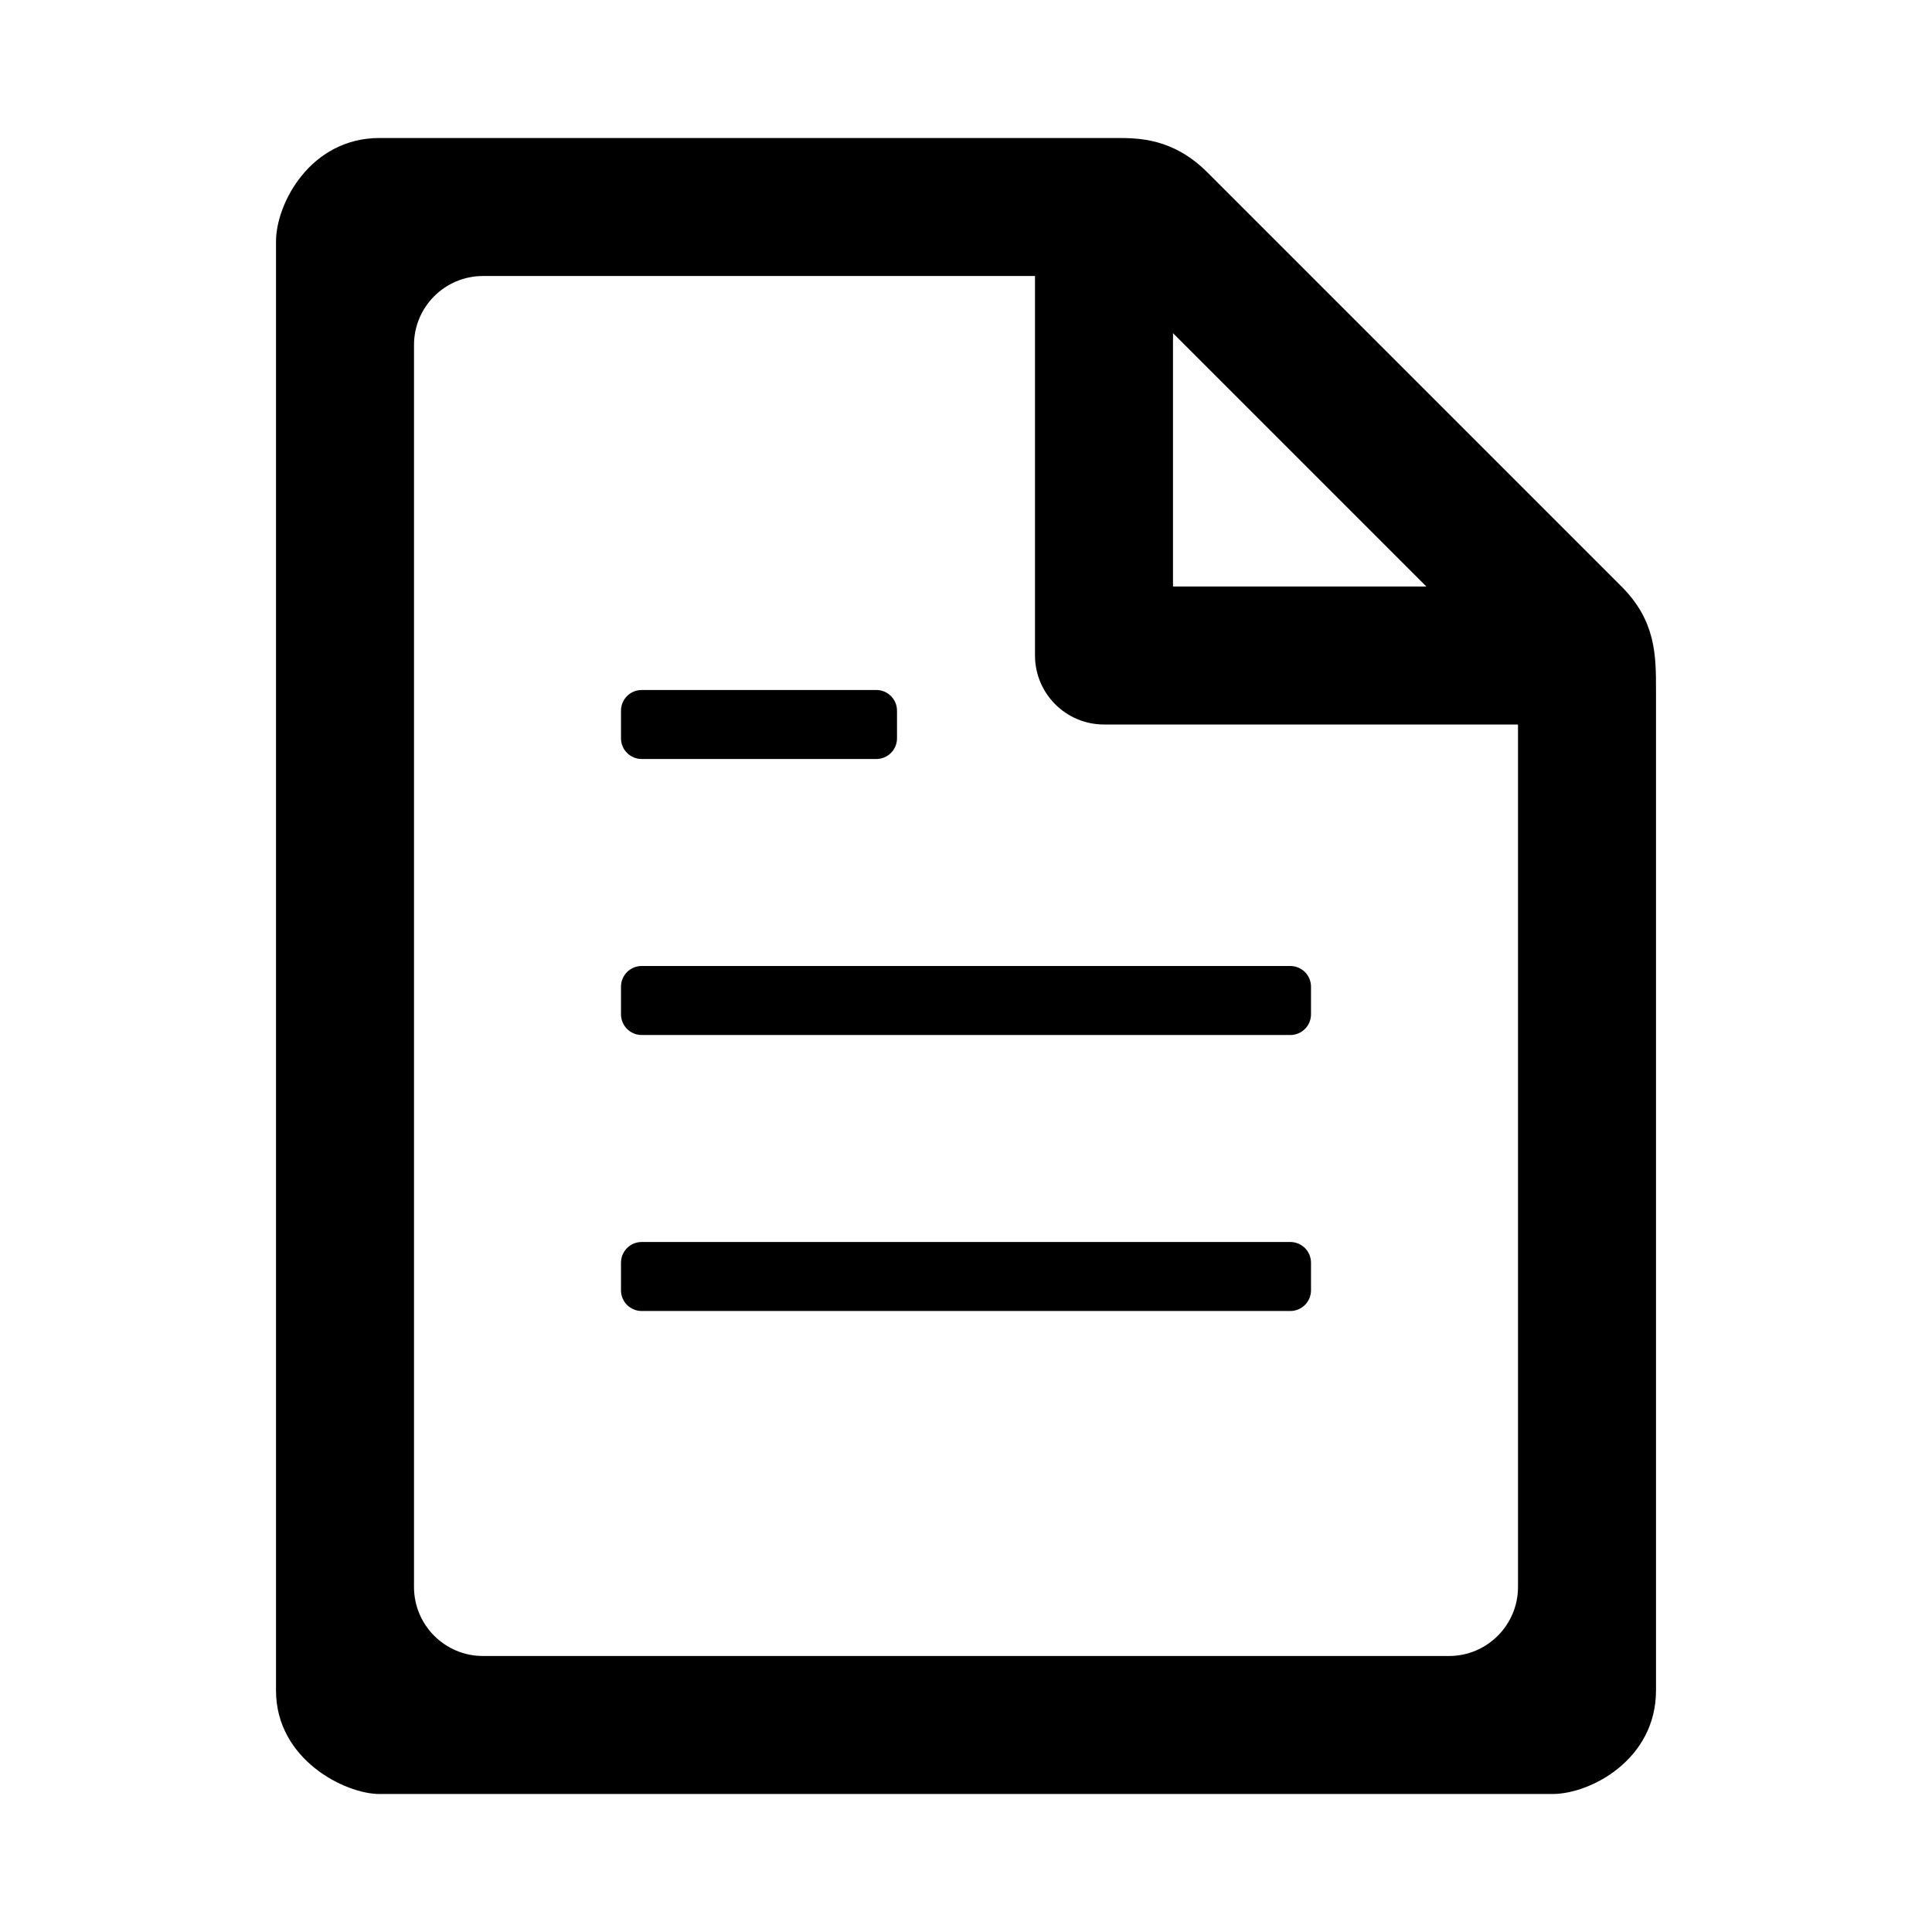 <?xml version="1.0" ?>
<svg width="800px" height="800px" viewBox="0 0 28 28" fill="none" xmlns="http://www.w3.org/2000/svg"><path d="M9.3 10C9.134 10 9 10.134 9 10.3V10.7C9 10.866 9.134 11 9.3 11H12.7C12.866 11 13 10.866 13 10.7V10.3C13 10.134 12.866 10 12.7 10H9.3Z" fill="#000000"/><path d="M9 18.3C9 18.134 9.134 18 9.3 18H18.7C18.866 18 19 18.134 19 18.3V18.7C19 18.866 18.866 19 18.7 19H9.3C9.134 19 9 18.866 9 18.7V18.3Z" fill="#000000"/><path d="M9.3 14C9.134 14 9 14.134 9 14.3V14.7C9 14.866 9.134 15 9.3 15H18.7C18.866 15 19 14.866 19 14.7V14.3C19 14.134 18.866 14 18.7 14H9.3Z" fill="#000000"/><path clip-rule="evenodd" d="M16.172 2H5.5C4.5 2 4 2.948 4 3.5V24.5C4 25.5 5 26 5.5 26H22.5C23.052 26 24 25.5 24 24.5V10C24 9.5 24 9 23.5 8.5L17.5 2.5C17 2 16.5 2 16.172 2ZM7 4C6.448 4 6 4.448 6 5V23C6 23.552 6.448 24 7 24H21C21.552 24 22 23.552 22 23V10.5H16C15.448 10.5 15 10.052 15 9.5V4H7ZM17 4.828L20.672 8.5H17V4.828Z" fill="#000000" fill-rule="evenodd"/></svg>
